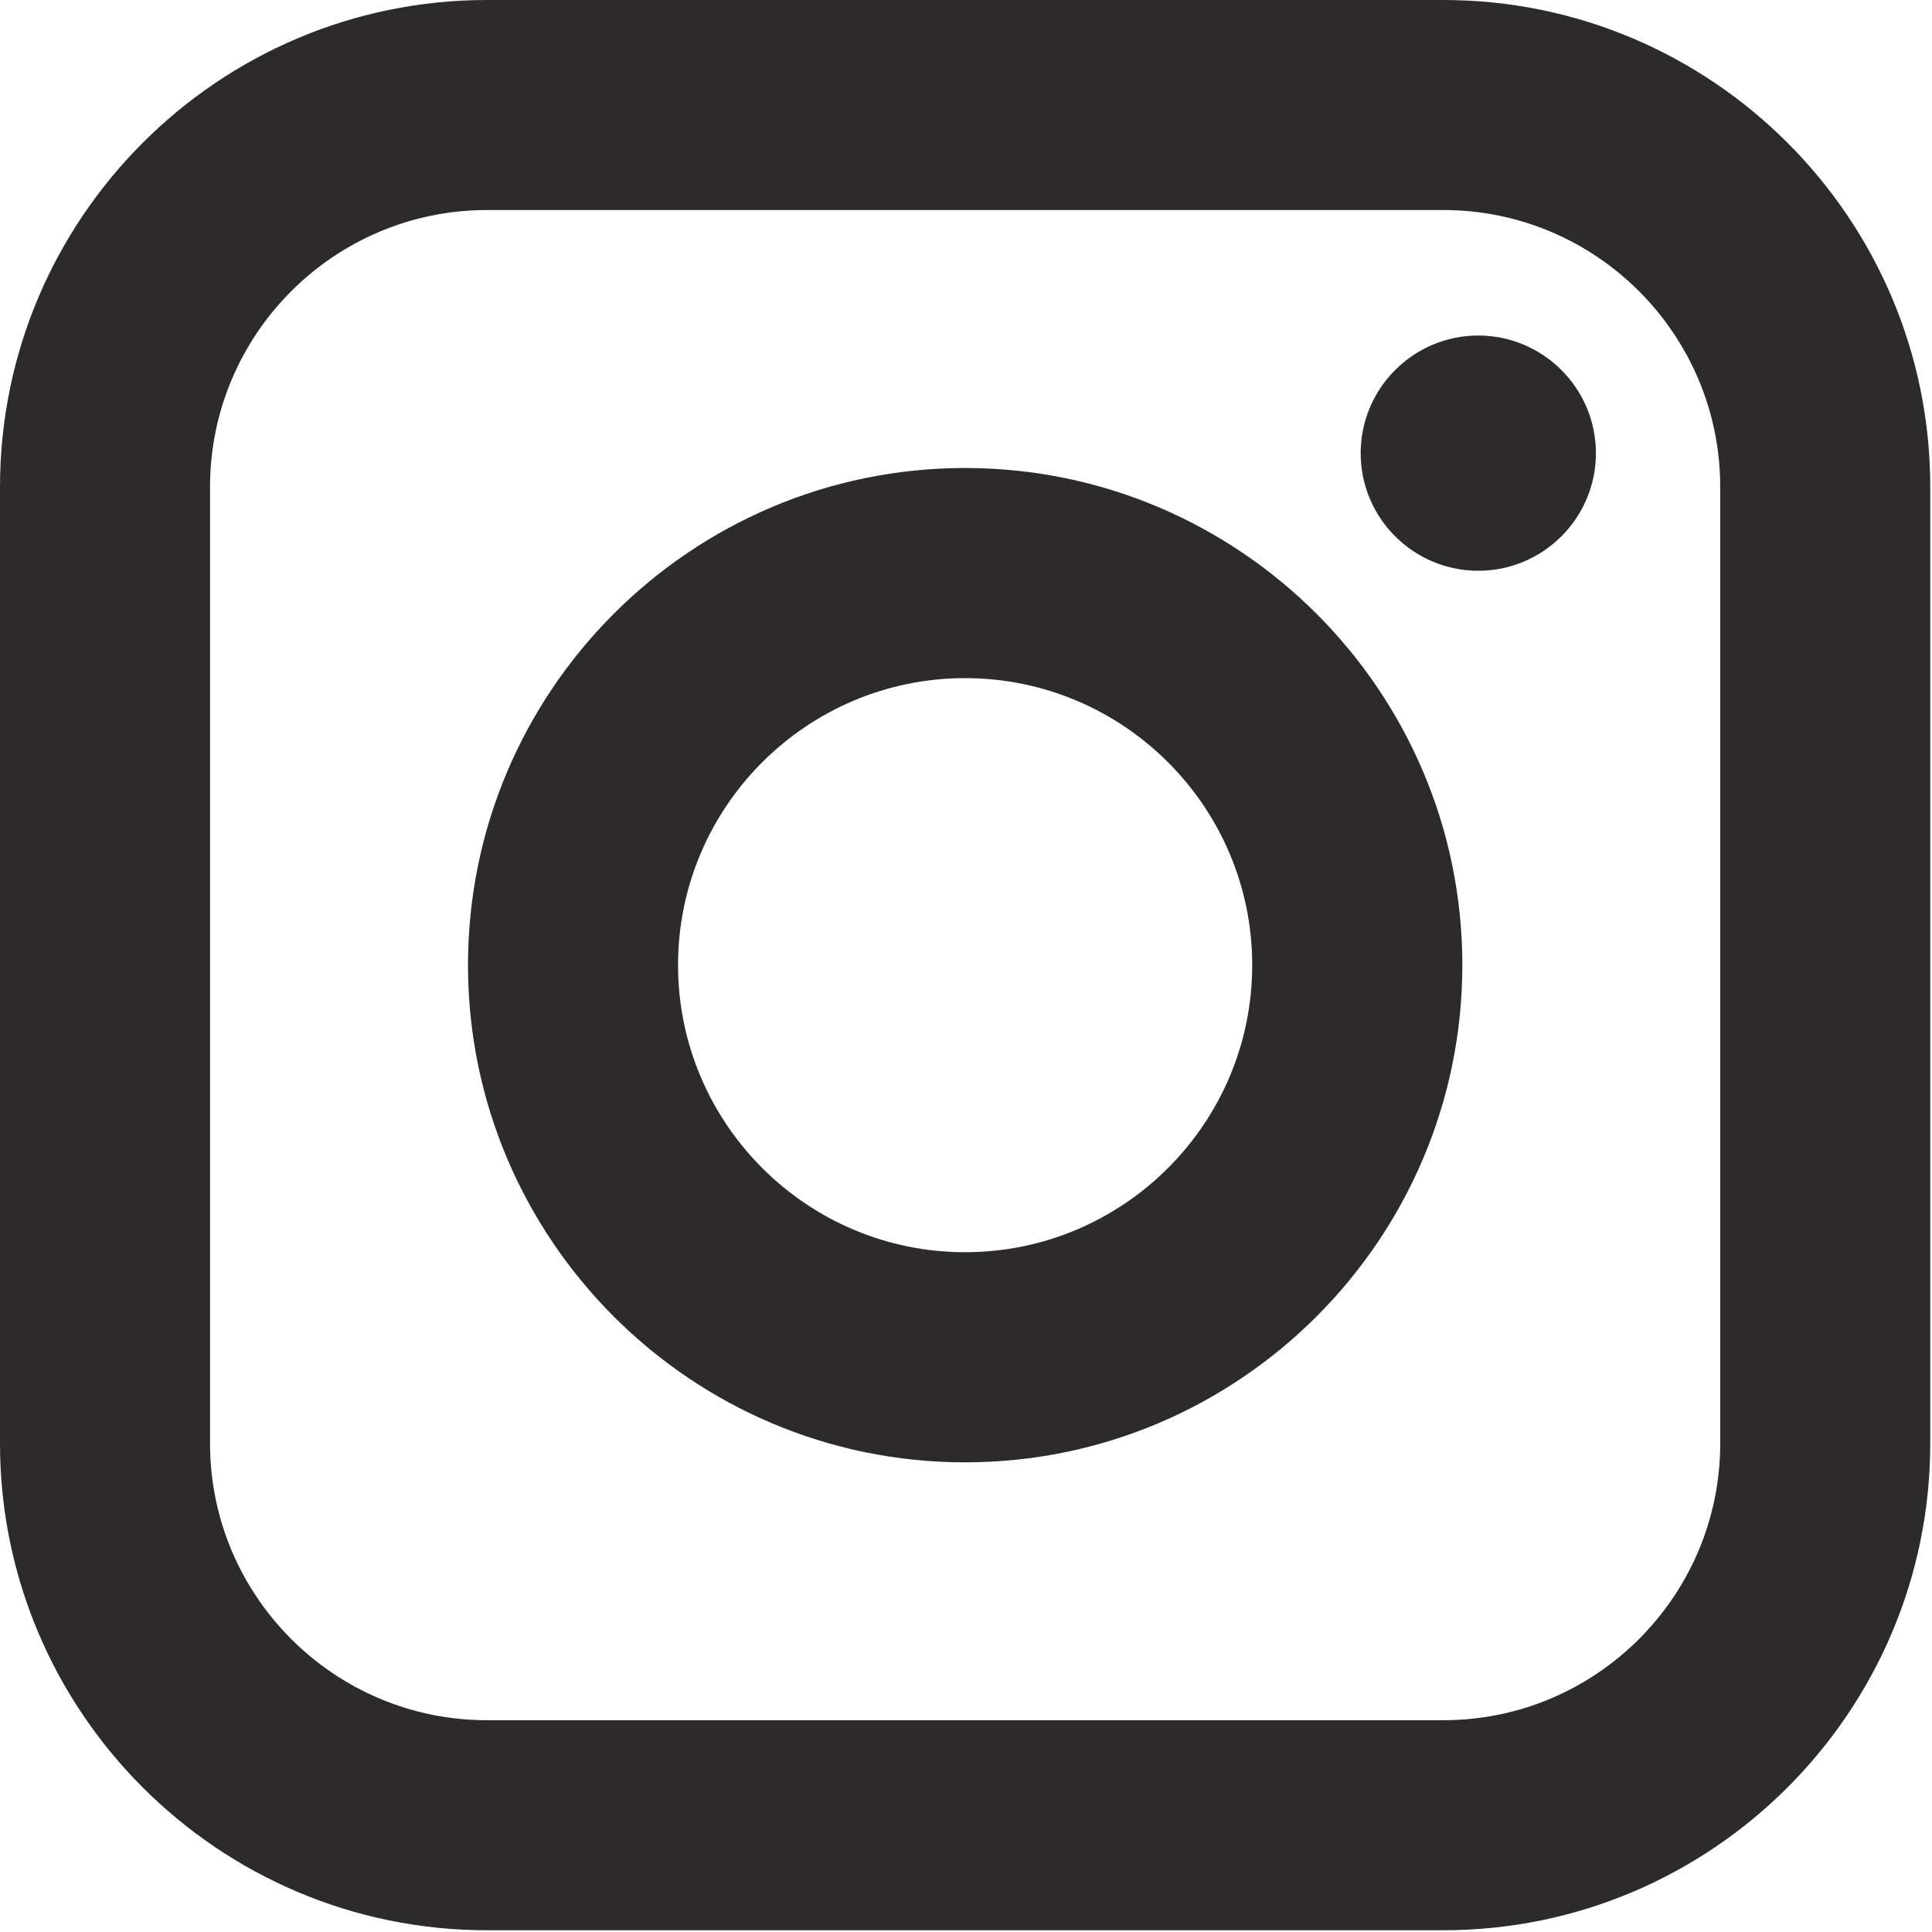 <?xml version="1.0" encoding="UTF-8" standalone="no"?>
<svg width="21px" height="21px" viewBox="0 0 21 21" version="1.1" xmlns="http://www.w3.org/2000/svg" xmlns:xlink="http://www.w3.org/1999/xlink">
    <!-- Generator: Sketch 41.2 (35397) - http://www.bohemiancoding.com/sketch -->
    <title>Page 1</title>
    <desc>Created with Sketch.</desc>
    <defs></defs>
    <g id="Navigation" stroke="none" stroke-width="1" fill="none" fill-rule="evenodd">
        <g id="Navigation_Desktop_Layout" transform="translate(-149, -50)" fill="#2D2A2B">
            <g id="Page-1" transform="translate(149, 50)">
                <path d="M16.068,6.204 C16.773,6.204 17.347,5.631 17.347,4.926 C17.347,4.221 16.773,3.647 16.068,3.647 C15.363,3.647 14.79,4.221 14.79,4.926 C14.79,5.631 15.363,6.204 16.068,6.204" id="Fill-1"></path>
                <path d="M10.49,7.371 C12.211,7.371 13.611,8.77 13.611,10.49 C13.611,12.211 12.211,13.611 10.49,13.611 C8.77,13.611 7.37,12.211 7.37,10.49 C7.37,8.77 8.77,7.371 10.49,7.371 M10.49,15.895 C13.47,15.895 15.895,13.47 15.895,10.49 C15.895,7.511 13.47,5.087 10.49,5.087 C7.511,5.087 5.087,7.511 5.087,10.49 C5.087,13.47 7.511,15.895 10.49,15.895" id="Fill-3"></path>
                <path d="M2.283,5.293 C2.283,3.633 3.633,2.283 5.293,2.283 L15.689,2.283 C17.348,2.283 18.698,3.633 18.698,5.293 L18.698,15.689 C18.698,17.348 17.348,18.698 15.689,18.698 L5.293,18.698 C3.633,18.698 2.283,17.348 2.283,15.689 L2.283,5.293 Z M5.293,20.981 L15.689,20.981 C18.607,20.981 20.981,18.607 20.981,15.689 L20.981,15.689 L20.981,5.293 C20.981,2.374 18.607,0 15.689,0 L5.293,0 C2.374,0 0,2.374 0,5.293 L0,15.689 C0,18.607 2.374,20.981 5.293,20.981 L5.293,20.981 Z" id="Fill-5"></path>
            </g>
        </g>
    </g>
</svg>